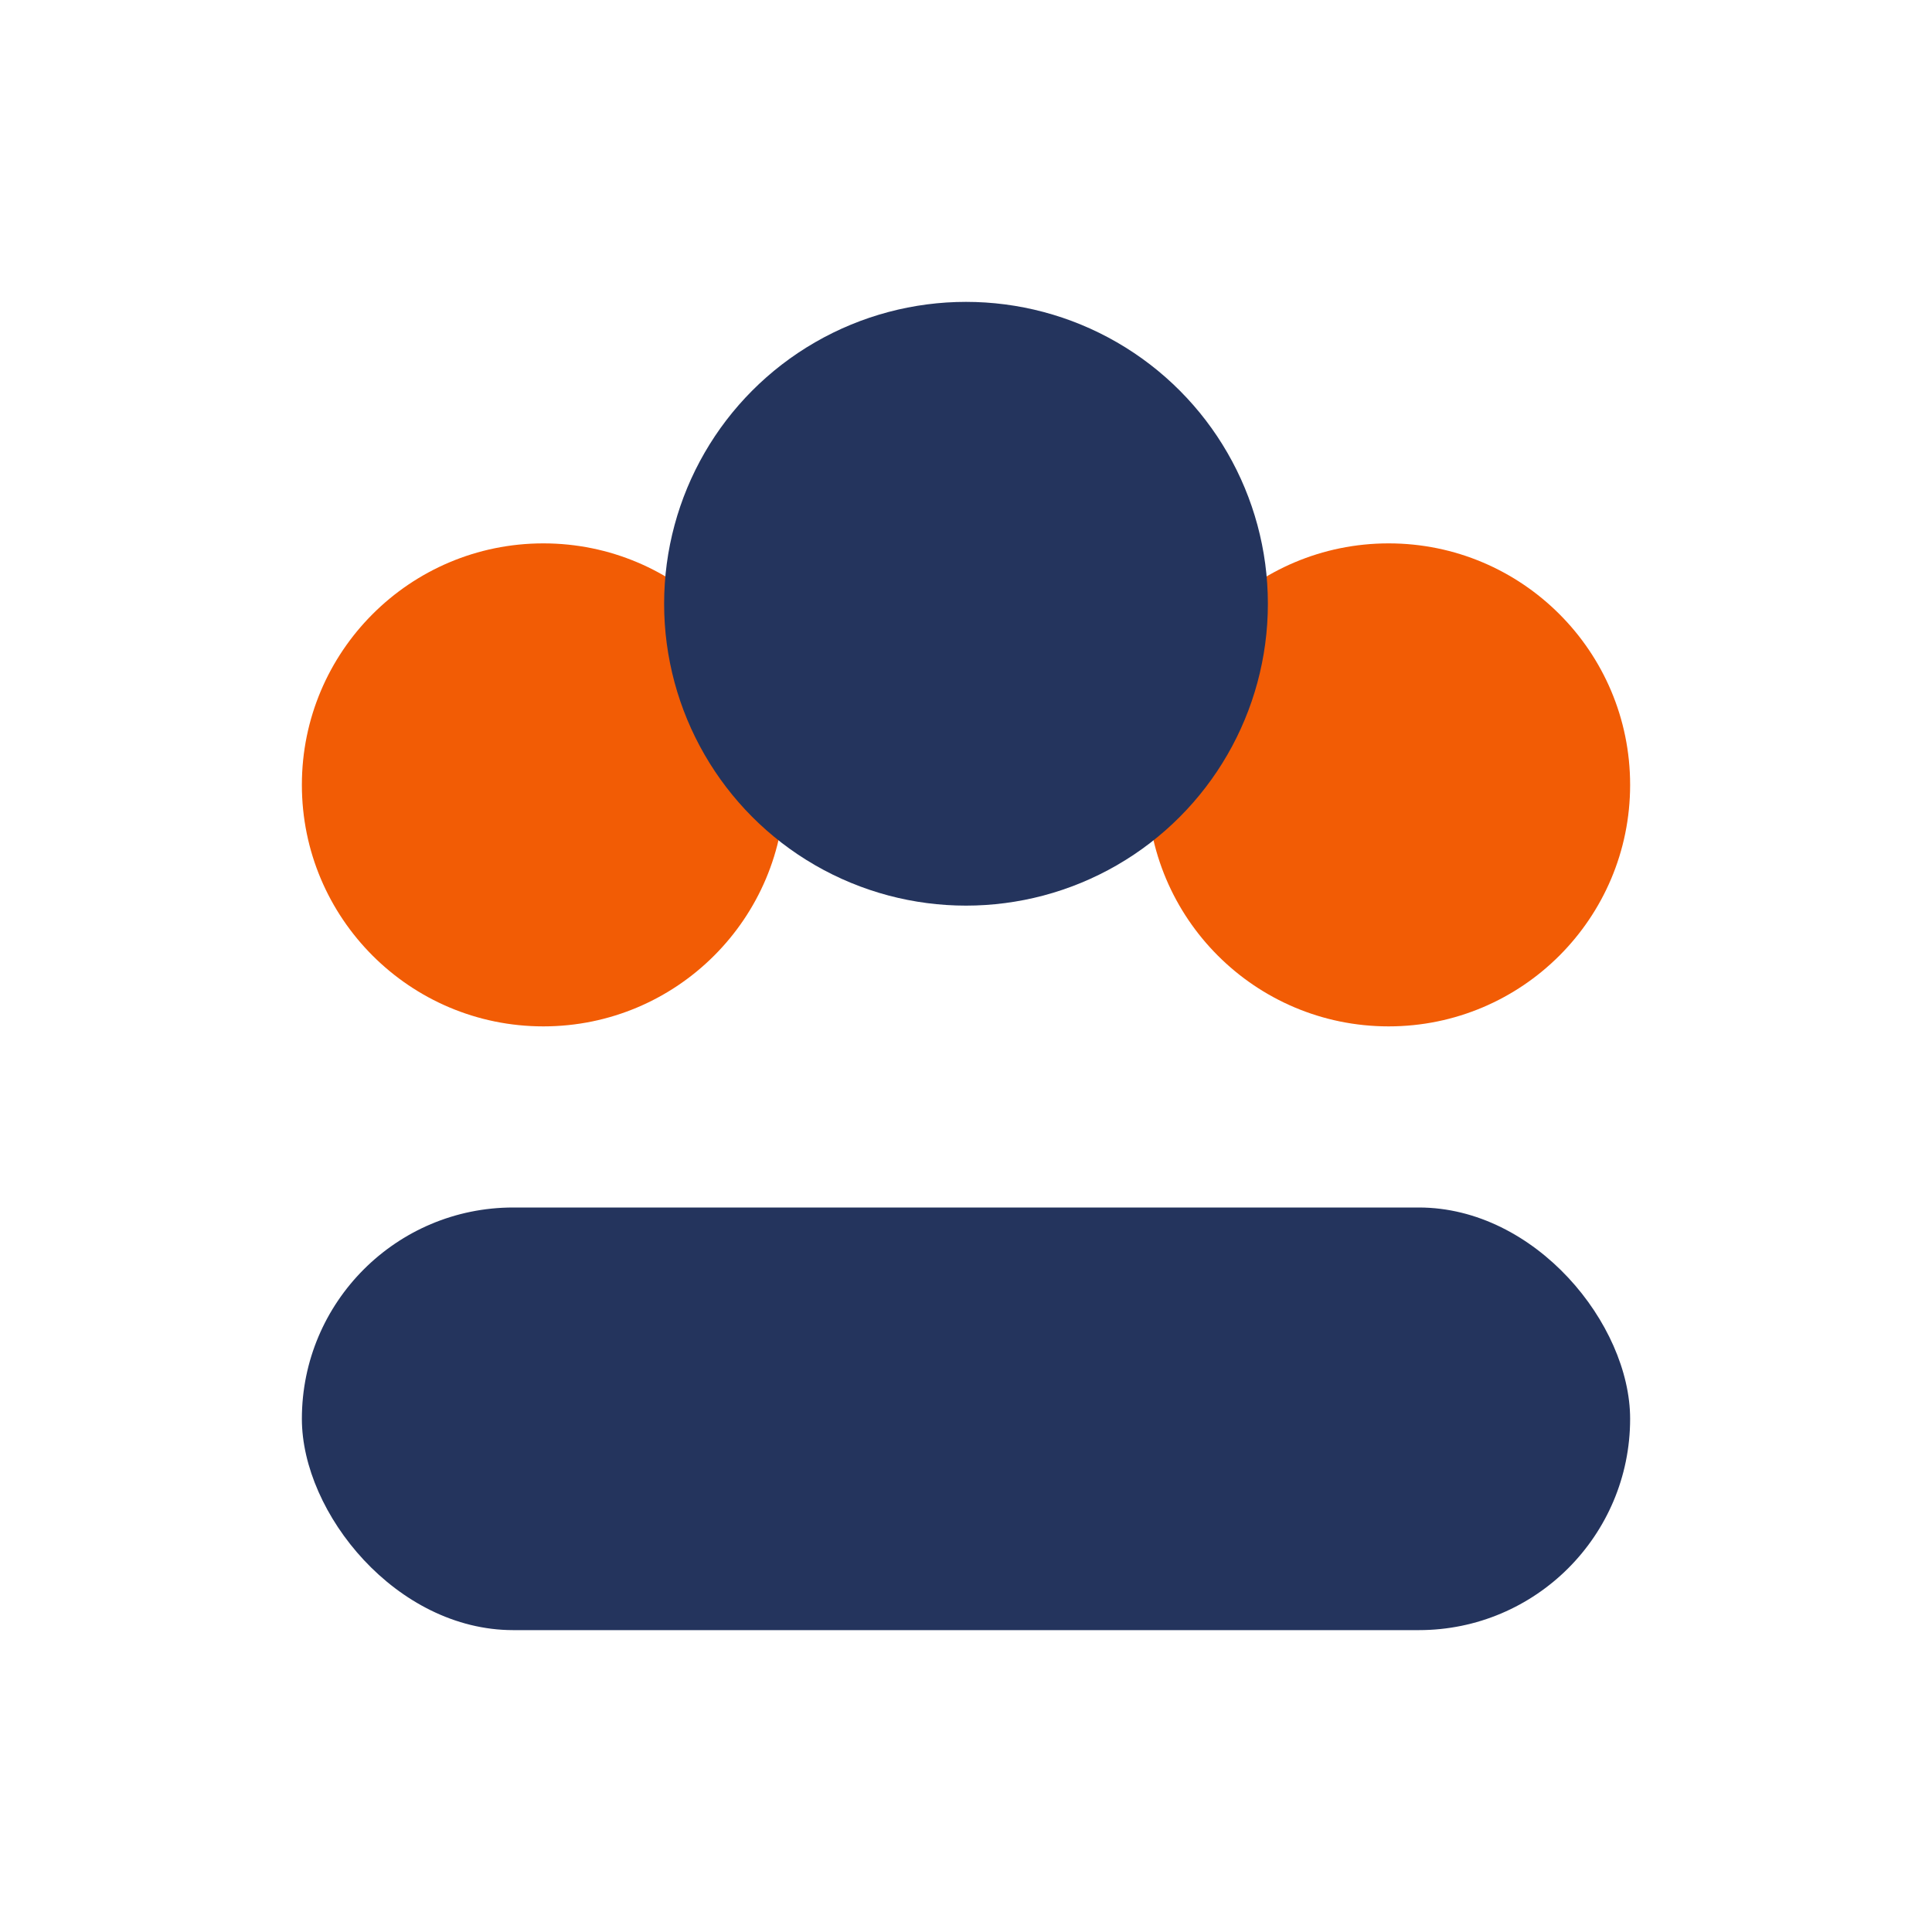 <?xml version="1.0" encoding="UTF-8"?>
<svg xmlns="http://www.w3.org/2000/svg" width="32" height="32" viewBox="0 0 32 32"><g><circle cx="9" cy="13" r="4" fill="#F25C05"/><circle cx="23" cy="13" r="4" fill="#F25C05"/><ellipse cx="16" cy="10" rx="5" ry="5" fill="#24345D"/><rect x="5" y="20" width="22" height="7" rx="3.5" fill="#24345D"/></g></svg>
